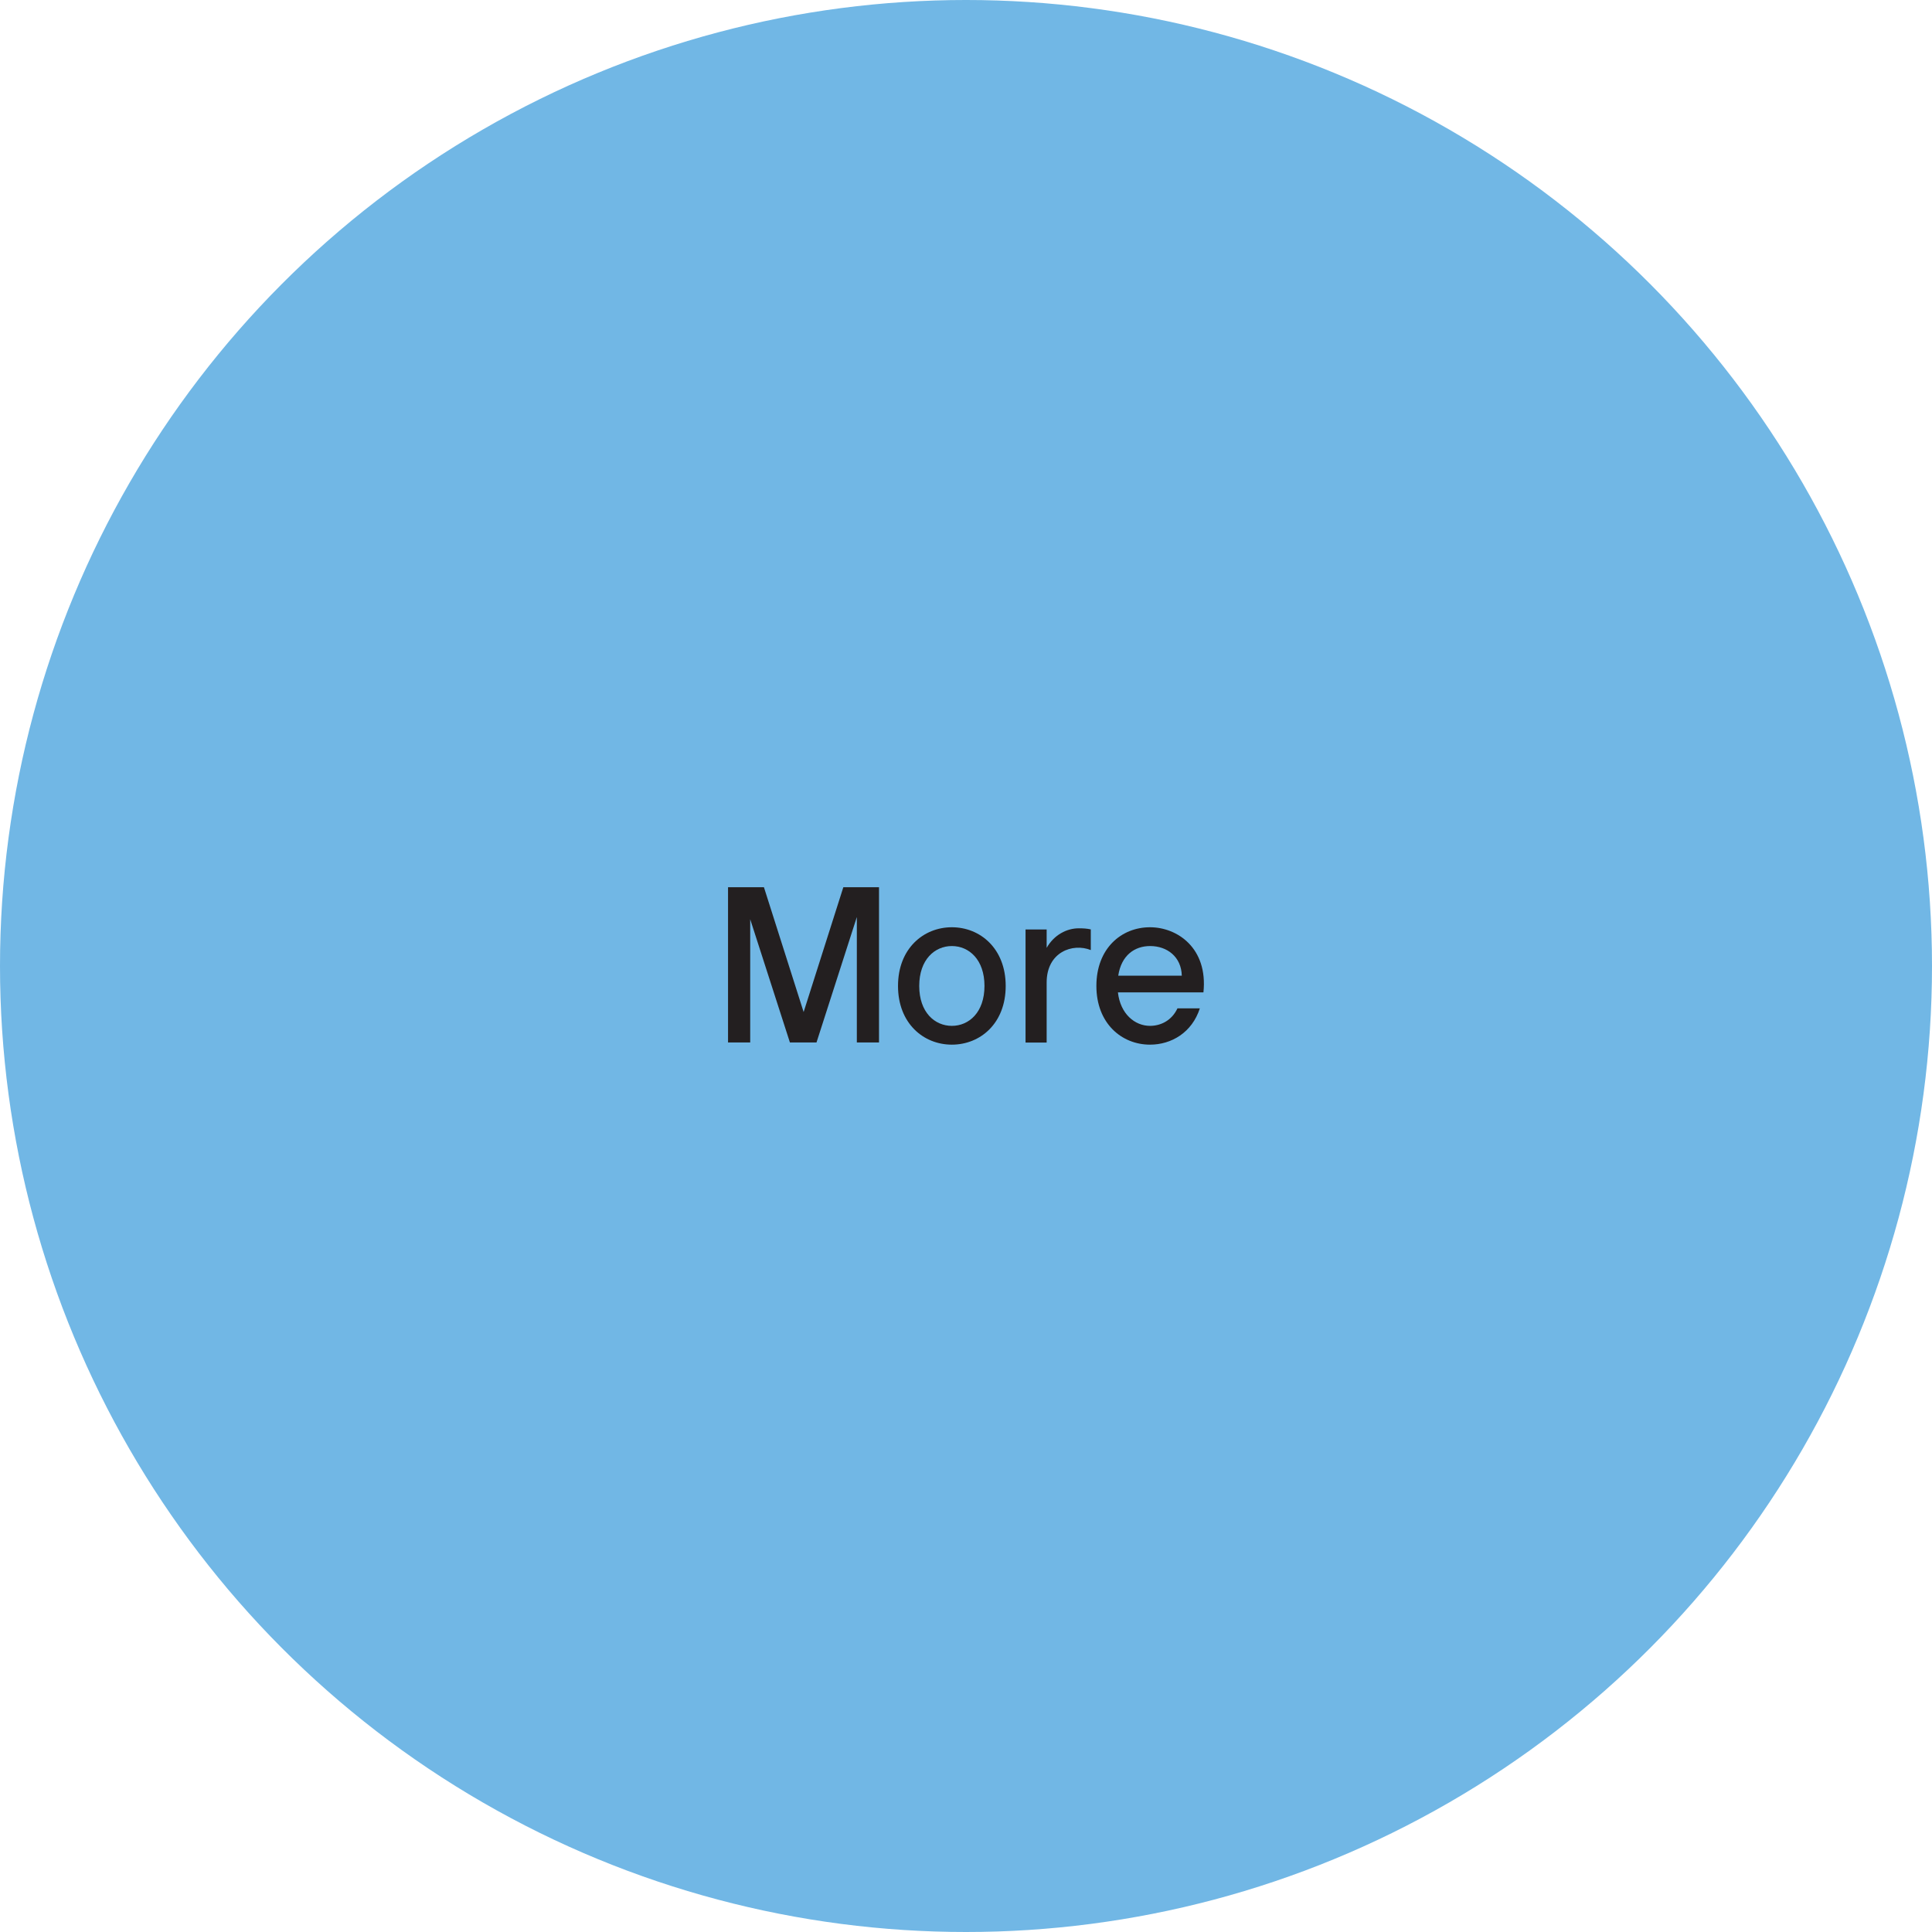 <?xml version="1.0" encoding="UTF-8"?>
<svg id="Layer_1" data-name="Layer 1" xmlns="http://www.w3.org/2000/svg" version="1.1" viewBox="0 0 183 183">
  <defs>
    <style>
      .cls-1 {
        fill: #231f20;
      }

      .cls-1, .cls-2 {
        stroke-width: 0px;
      }

      .cls-2 {
        fill: #71b7e5;
      }
    </style>
  </defs>
  <circle class="cls-2" cx="91.5" cy="91.5" r="91.5"/>
  <g>
    <path class="cls-1" d="M83.26,98.74h-2.1v-11.88l-3.82,11.88h-2.52l-3.76-11.67v11.67h-2.1v-14.7h3.4l3.76,11.82,3.76-11.82h3.38v14.7Z"/>
    <path class="cls-1" d="M95.26,93.39c0,3.55-2.41,5.56-5.1,5.56s-5.1-2.02-5.1-5.56,2.41-5.56,5.1-5.56,5.1,2.02,5.1,5.56ZM87.07,93.39c0,2.5,1.47,3.78,3.09,3.78s3.09-1.28,3.09-3.78-1.47-3.78-3.09-3.78-3.09,1.28-3.09,3.78Z"/>
    <path class="cls-1" d="M103.32,88.04v1.95c-1.72-.69-4.18.19-4.18,3.07v5.69h-2v-10.71h2v1.74c.71-1.24,1.91-1.85,3.04-1.85.42,0,.76.02,1.13.1Z"/>
    <path class="cls-1" d="M113.99,94h-8.1c.23,2.04,1.6,3.17,3.04,3.17,1.01,0,2.06-.5,2.6-1.66h2.12c-.74,2.29-2.69,3.44-4.72,3.44-2.69,0-5.08-2.02-5.08-5.56s2.35-5.56,5.08-5.56c2.58,0,5.5,1.97,5.06,6.17ZM105.91,92.42h6.03c-.04-1.79-1.39-2.81-3-2.81-1.47,0-2.73.88-3.02,2.81Z"/>
  </g>
</svg>